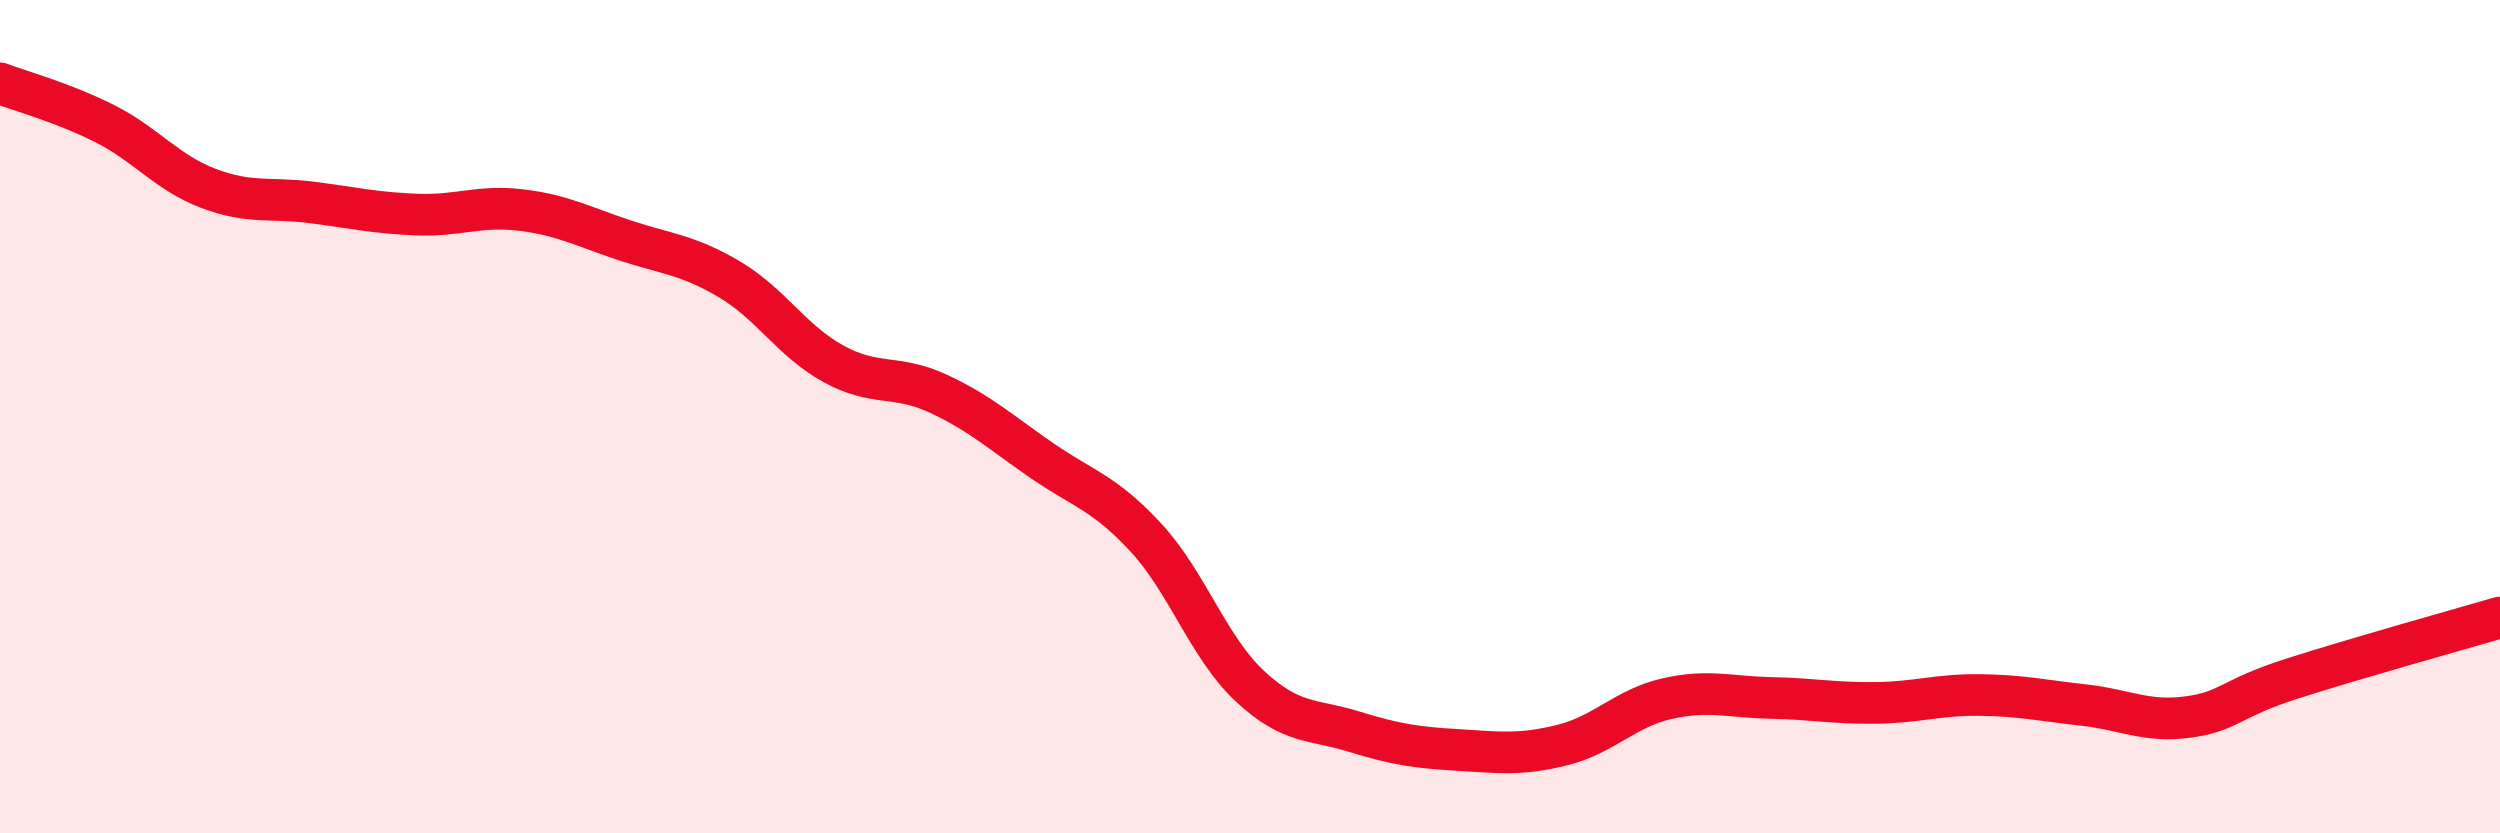
    <svg width="60" height="20" viewBox="0 0 60 20" xmlns="http://www.w3.org/2000/svg">
      <path
        d="M 0,2 C 0.5,2.19 1.5,2.46 2.5,2.96 C 3.5,3.46 4,4.14 5,4.52 C 6,4.9 6.5,4.73 7.5,4.86 C 8.5,4.99 9,5.11 10,5.15 C 11,5.19 11.5,4.92 12.5,5.04 C 13.5,5.16 14,5.44 15,5.77 C 16,6.1 16.5,6.11 17.5,6.7 C 18.5,7.29 19,8.18 20,8.73 C 21,9.28 21.5,8.98 22.5,9.44 C 23.5,9.9 24,10.36 25,11.05 C 26,11.74 26.5,11.82 27.5,12.9 C 28.5,13.98 29,15.54 30,16.47 C 31,17.4 31.5,17.25 32.5,17.56 C 33.5,17.87 34,17.94 35,18 C 36,18.06 36.5,18.13 37.5,17.88 C 38.5,17.63 39,17 40,16.77 C 41,16.54 41.5,16.73 42.5,16.75 C 43.5,16.77 44,16.88 45,16.87 C 46,16.86 46.5,16.67 47.5,16.68 C 48.5,16.69 49,16.81 50,16.92 C 51,17.03 51.5,17.34 52.5,17.21 C 53.5,17.08 53.5,16.77 55,16.29 C 56.5,15.81 59,15.11 60,14.82L60 20L0 20Z"
        fill="#EB0A25"
        opacity="0.1"
        stroke-linecap="round"
        stroke-linejoin="round"
      />
      <path
        d="M 0,2 C 0.5,2.19 1.5,2.46 2.5,2.96 C 3.5,3.46 4,4.14 5,4.52 C 6,4.9 6.5,4.73 7.5,4.86 C 8.5,4.99 9,5.11 10,5.15 C 11,5.19 11.5,4.92 12.5,5.04 C 13.5,5.16 14,5.44 15,5.77 C 16,6.1 16.5,6.11 17.5,6.7 C 18.5,7.29 19,8.18 20,8.73 C 21,9.28 21.5,8.98 22.5,9.44 C 23.5,9.9 24,10.36 25,11.05 C 26,11.74 26.5,11.82 27.5,12.9 C 28.5,13.98 29,15.54 30,16.47 C 31,17.4 31.5,17.25 32.5,17.56 C 33.5,17.87 34,17.94 35,18 C 36,18.06 36.5,18.13 37.5,17.88 C 38.5,17.63 39,17 40,16.77 C 41,16.54 41.5,16.73 42.5,16.75 C 43.5,16.77 44,16.88 45,16.87 C 46,16.86 46.5,16.67 47.5,16.68 C 48.5,16.69 49,16.81 50,16.92 C 51,17.03 51.5,17.34 52.5,17.21 C 53.5,17.08 53.5,16.77 55,16.29 C 56.5,15.81 59,15.11 60,14.82"
        stroke="#EB0A25"
        stroke-width="1"
        fill="none"
        stroke-linecap="round"
        stroke-linejoin="round"
      />
    </svg>
  